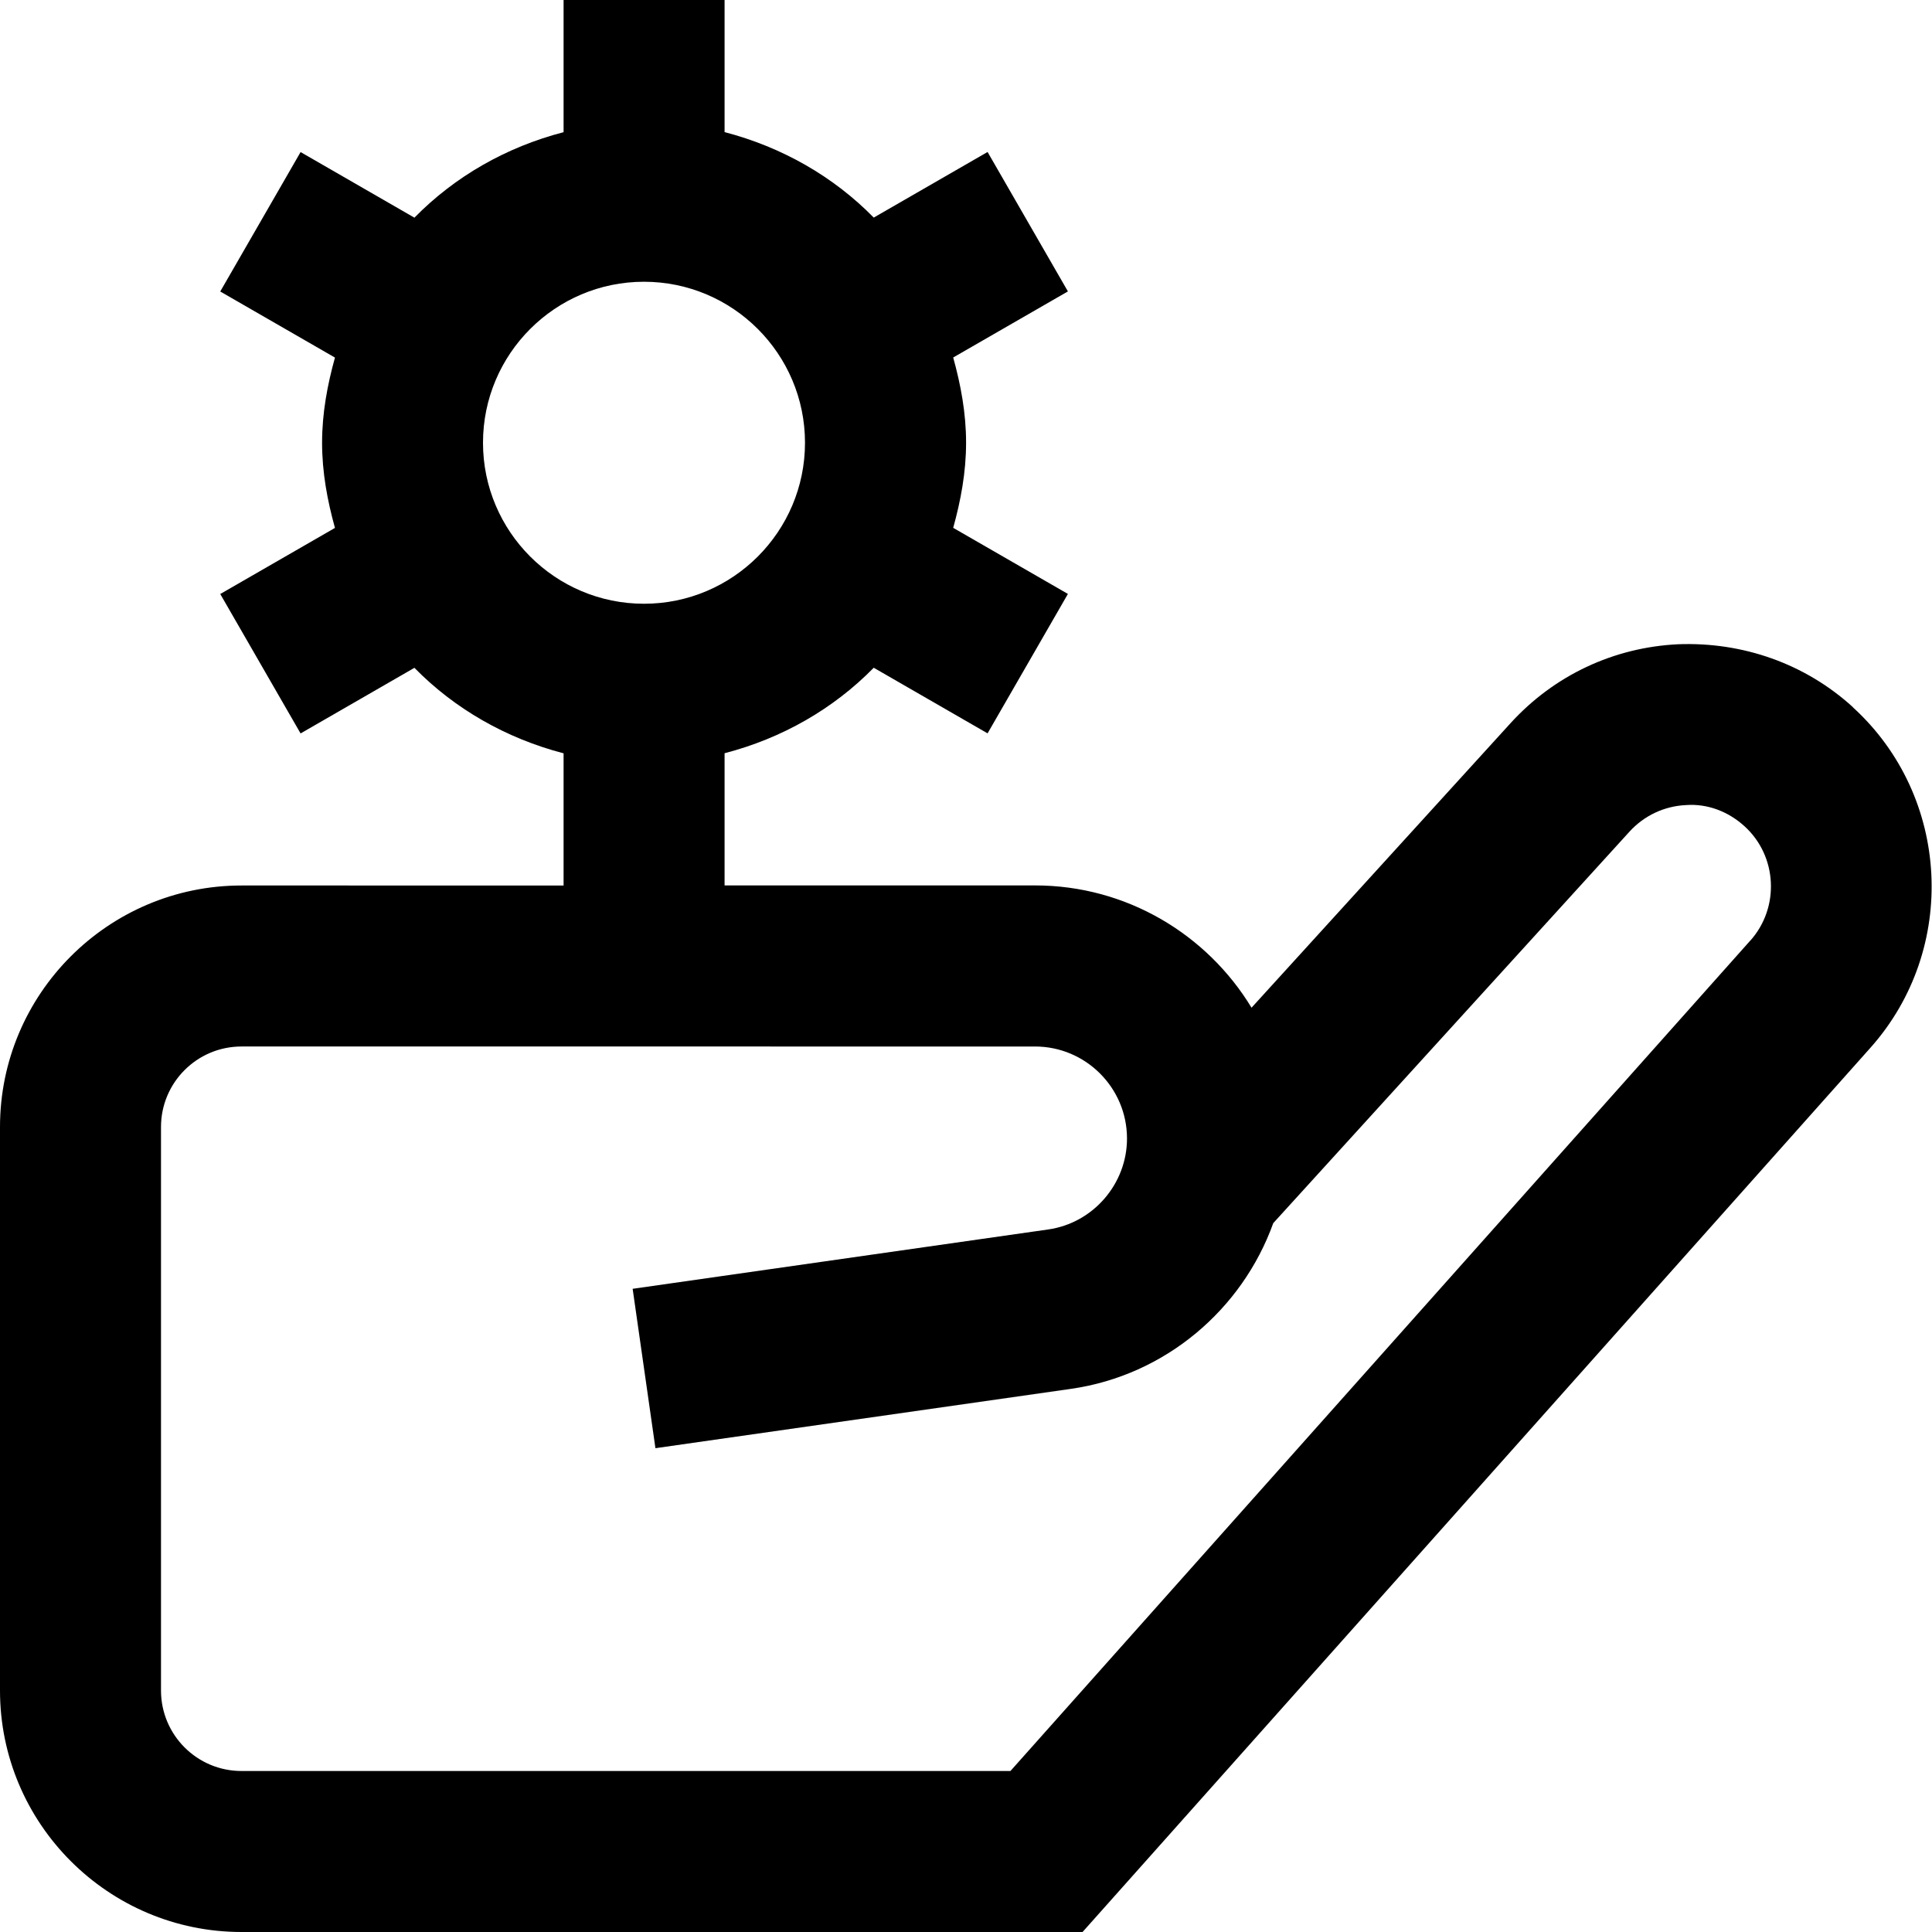 <svg xmlns:xlink="http://www.w3.org/1999/xlink" xmlns="http://www.w3.org/2000/svg" id="Layer_1" data-name="Layer 1" viewBox="0 0 24 24" width="26"  height="26" ><path d="M23.018,8.785c-.595-.543-1.372-.812-2.169-.782-.804,.038-1.544,.387-2.085,.981l-3.217,3.534c-.551-.909-1.551-1.519-2.689-1.519h-3.857v-1.642c.713-.185,1.352-.551,1.853-1.062l1.414,.815,.998-1.732-1.425-.821c.094-.339,.16-.689,.16-1.058s-.066-.719-.16-1.058l1.425-.821-.998-1.732-1.414,.815c-.501-.511-1.14-.876-1.853-1.062V0h-2V1.642c-.713,.185-1.352,.551-1.853,1.062l-1.414-.815-.998,1.732,1.425,.821c-.094,.339-.16,.689-.16,1.058s.066,.719,.16,1.058l-1.425,.821,.998,1.732,1.414-.815c.501,.511,1.14,.876,1.853,1.062v1.642H3c-1.654,0-3,1.346-3,3v7c0,1.654,1.346,3,3,3H13.448l9.787-10.984c1.094-1.227,.996-3.124-.218-4.23ZM6,5.5c0-1.103,.897-2,2-2s2,.897,2,2-.897,2-2,2-2-.897-2-2Zm15.742,6.185l-9.19,10.315H3c-.552,0-1-.448-1-1v-7c0-.552,.448-1,1-1H12.857c.63,0,1.143,.513,1.143,1.143,0,.564-.421,1.051-.98,1.13l-5.161,.737,.283,1.98,5.161-.737c1.175-.168,2.129-.988,2.514-2.059l4.426-4.864c.182-.199,.431-.316,.7-.329,.269-.02,.528,.081,.728,.263,.408,.371,.44,1.009,.072,1.421Z"></path></svg>